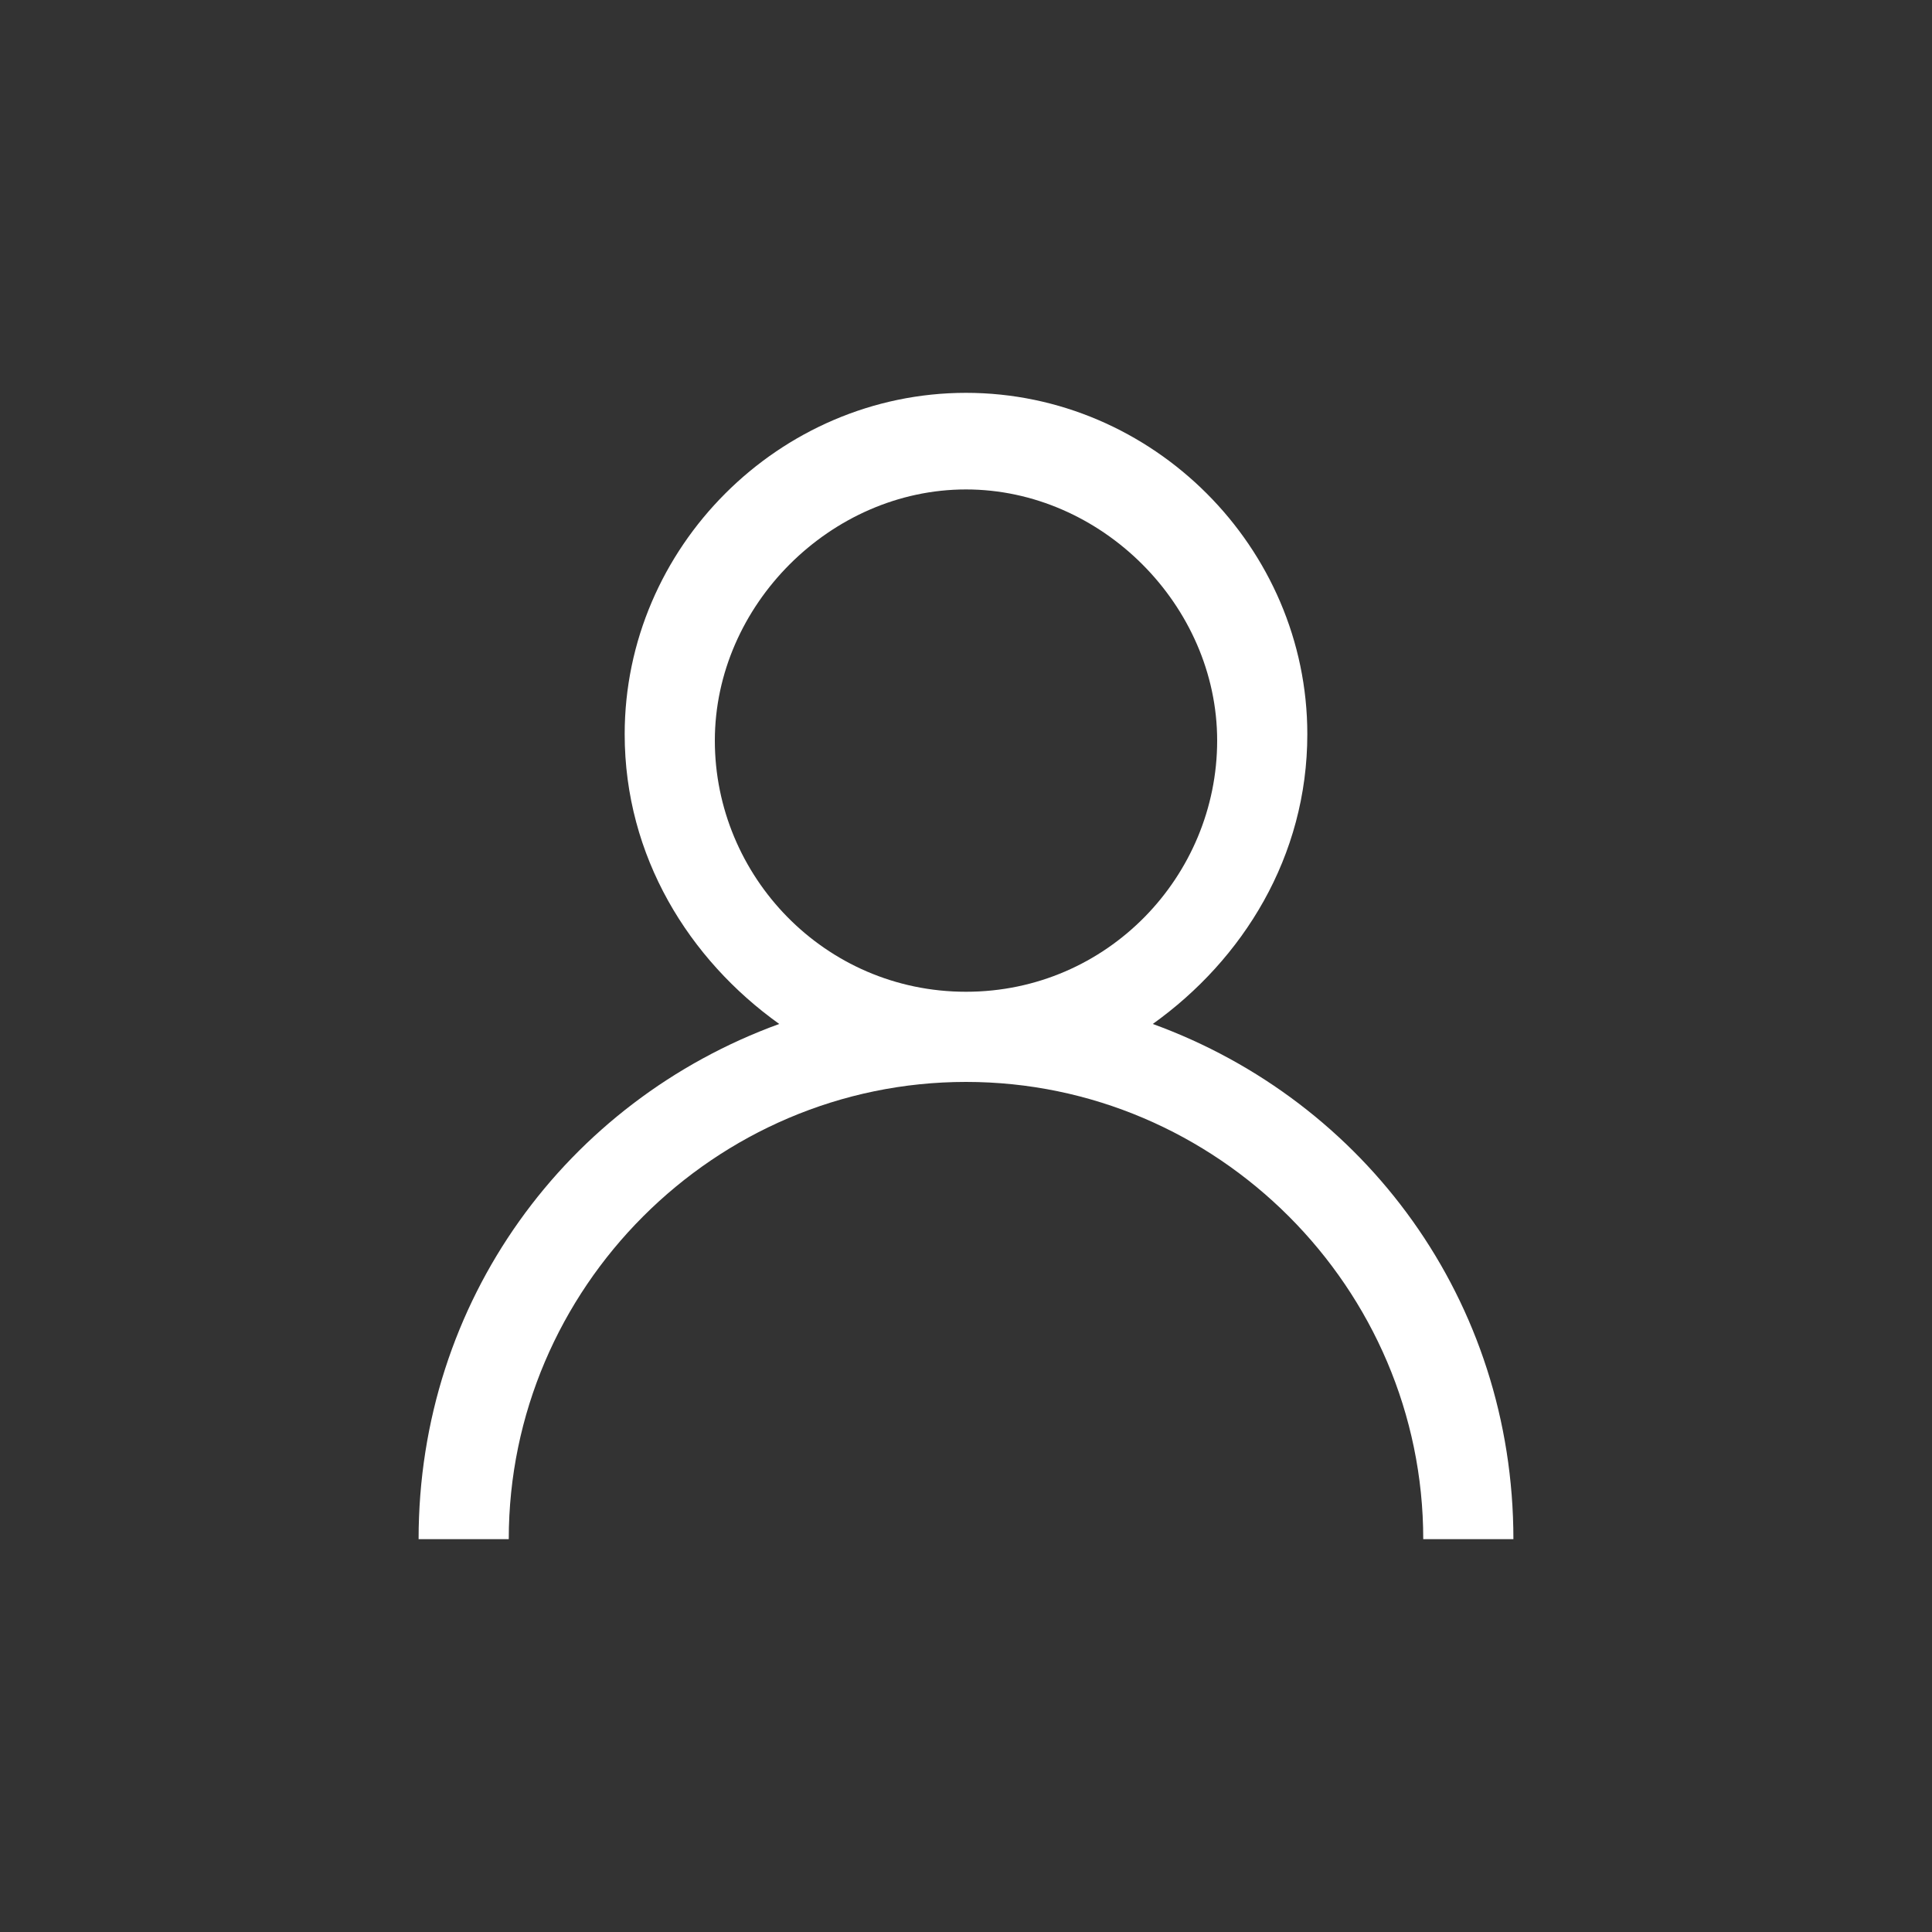 <?xml version="1.0" encoding="utf-8"?>
<!-- Generator: Adobe Illustrator 25.0.0, SVG Export Plug-In . SVG Version: 6.00 Build 0)  -->
<svg version="1.0" xmlns="http://www.w3.org/2000/svg" xmlns:xlink="http://www.w3.org/1999/xlink" x="0px" y="0px"
	 viewBox="0 0 30 30" style="enable-background:new 0 0 30 30;" xml:space="preserve">
<rect x="0" y="0" width="30" height="30" fill="#333333" stroke="none"/>
<style type="text/css">
	.st0{fill:#FFFFFF;}
	.st1{fill:none;stroke:#046489;stroke-miterlimit:10;}
	.st2{opacity:0.35;fill:#CCCCCC;}
	.st3{fill:#046489;}
	.st4{opacity:0.22;fill:#028202;}
	.st5{opacity:0.2;fill:#FF0000;}
	.st6{fill:#028202;}
	.st7{fill:#FF0000;}
	.st8{fill:none;stroke:#FFFFFF;stroke-miterlimit:10;}
	.st9{fill:#FF7B00;}
	.st10{fill:#231F20;}
	.st11{fill:#DBDCDD;}
	.st12{fill:#24B700;}
	.st13{opacity:0.22;fill:#FFFFFF;}
	.st14{fill:none;stroke:#FFFFFF;stroke-width:0.5;stroke-miterlimit:10;}
	.st15{fill:#8C1622;}
	.st16{fill:#8D1622;}
	.st17{fill:url(#SVGID_1_);}
	.st18{fill:url(#SVGID_2_);}
	.st19{fill:#FF4751;}
	.st20{fill:url(#SVGID_3_);}
	.st21{fill:url(#SVGID_4_);}
	.st22{fill:#FD4233;}
	.st23{fill:#FF402F;}
	.st24{fill:#007732;}
	.st25{fill:#FF5A29;}
</style>
<g id="Layer_1">
</g>
<g id="Layer_2">
	<path class="st0" d="M17.9,15.9c1.4-1,2.4-2.6,2.4-4.5c0-2.9-2.4-5.3-5.3-5.3s-5.3,2.4-5.3,5.3c0,1.9,1,3.5,2.4,4.5
		c-3.3,1.2-5.6,4.3-5.6,8h1.4c0-3.9,3.2-7.1,7.1-7.1c3.9,0,7.1,3.2,7.1,7.1h1.4C23.5,20.2,21.2,17.1,17.9,15.9z M15,15.4
		c-2.2,0-3.9-1.8-3.9-3.9s1.8-3.9,3.9-3.9s3.9,1.8,3.9,3.9S17.2,15.4,15,15.4z"/>
</g>
<g id="Layer_3">
</g>
</svg>
